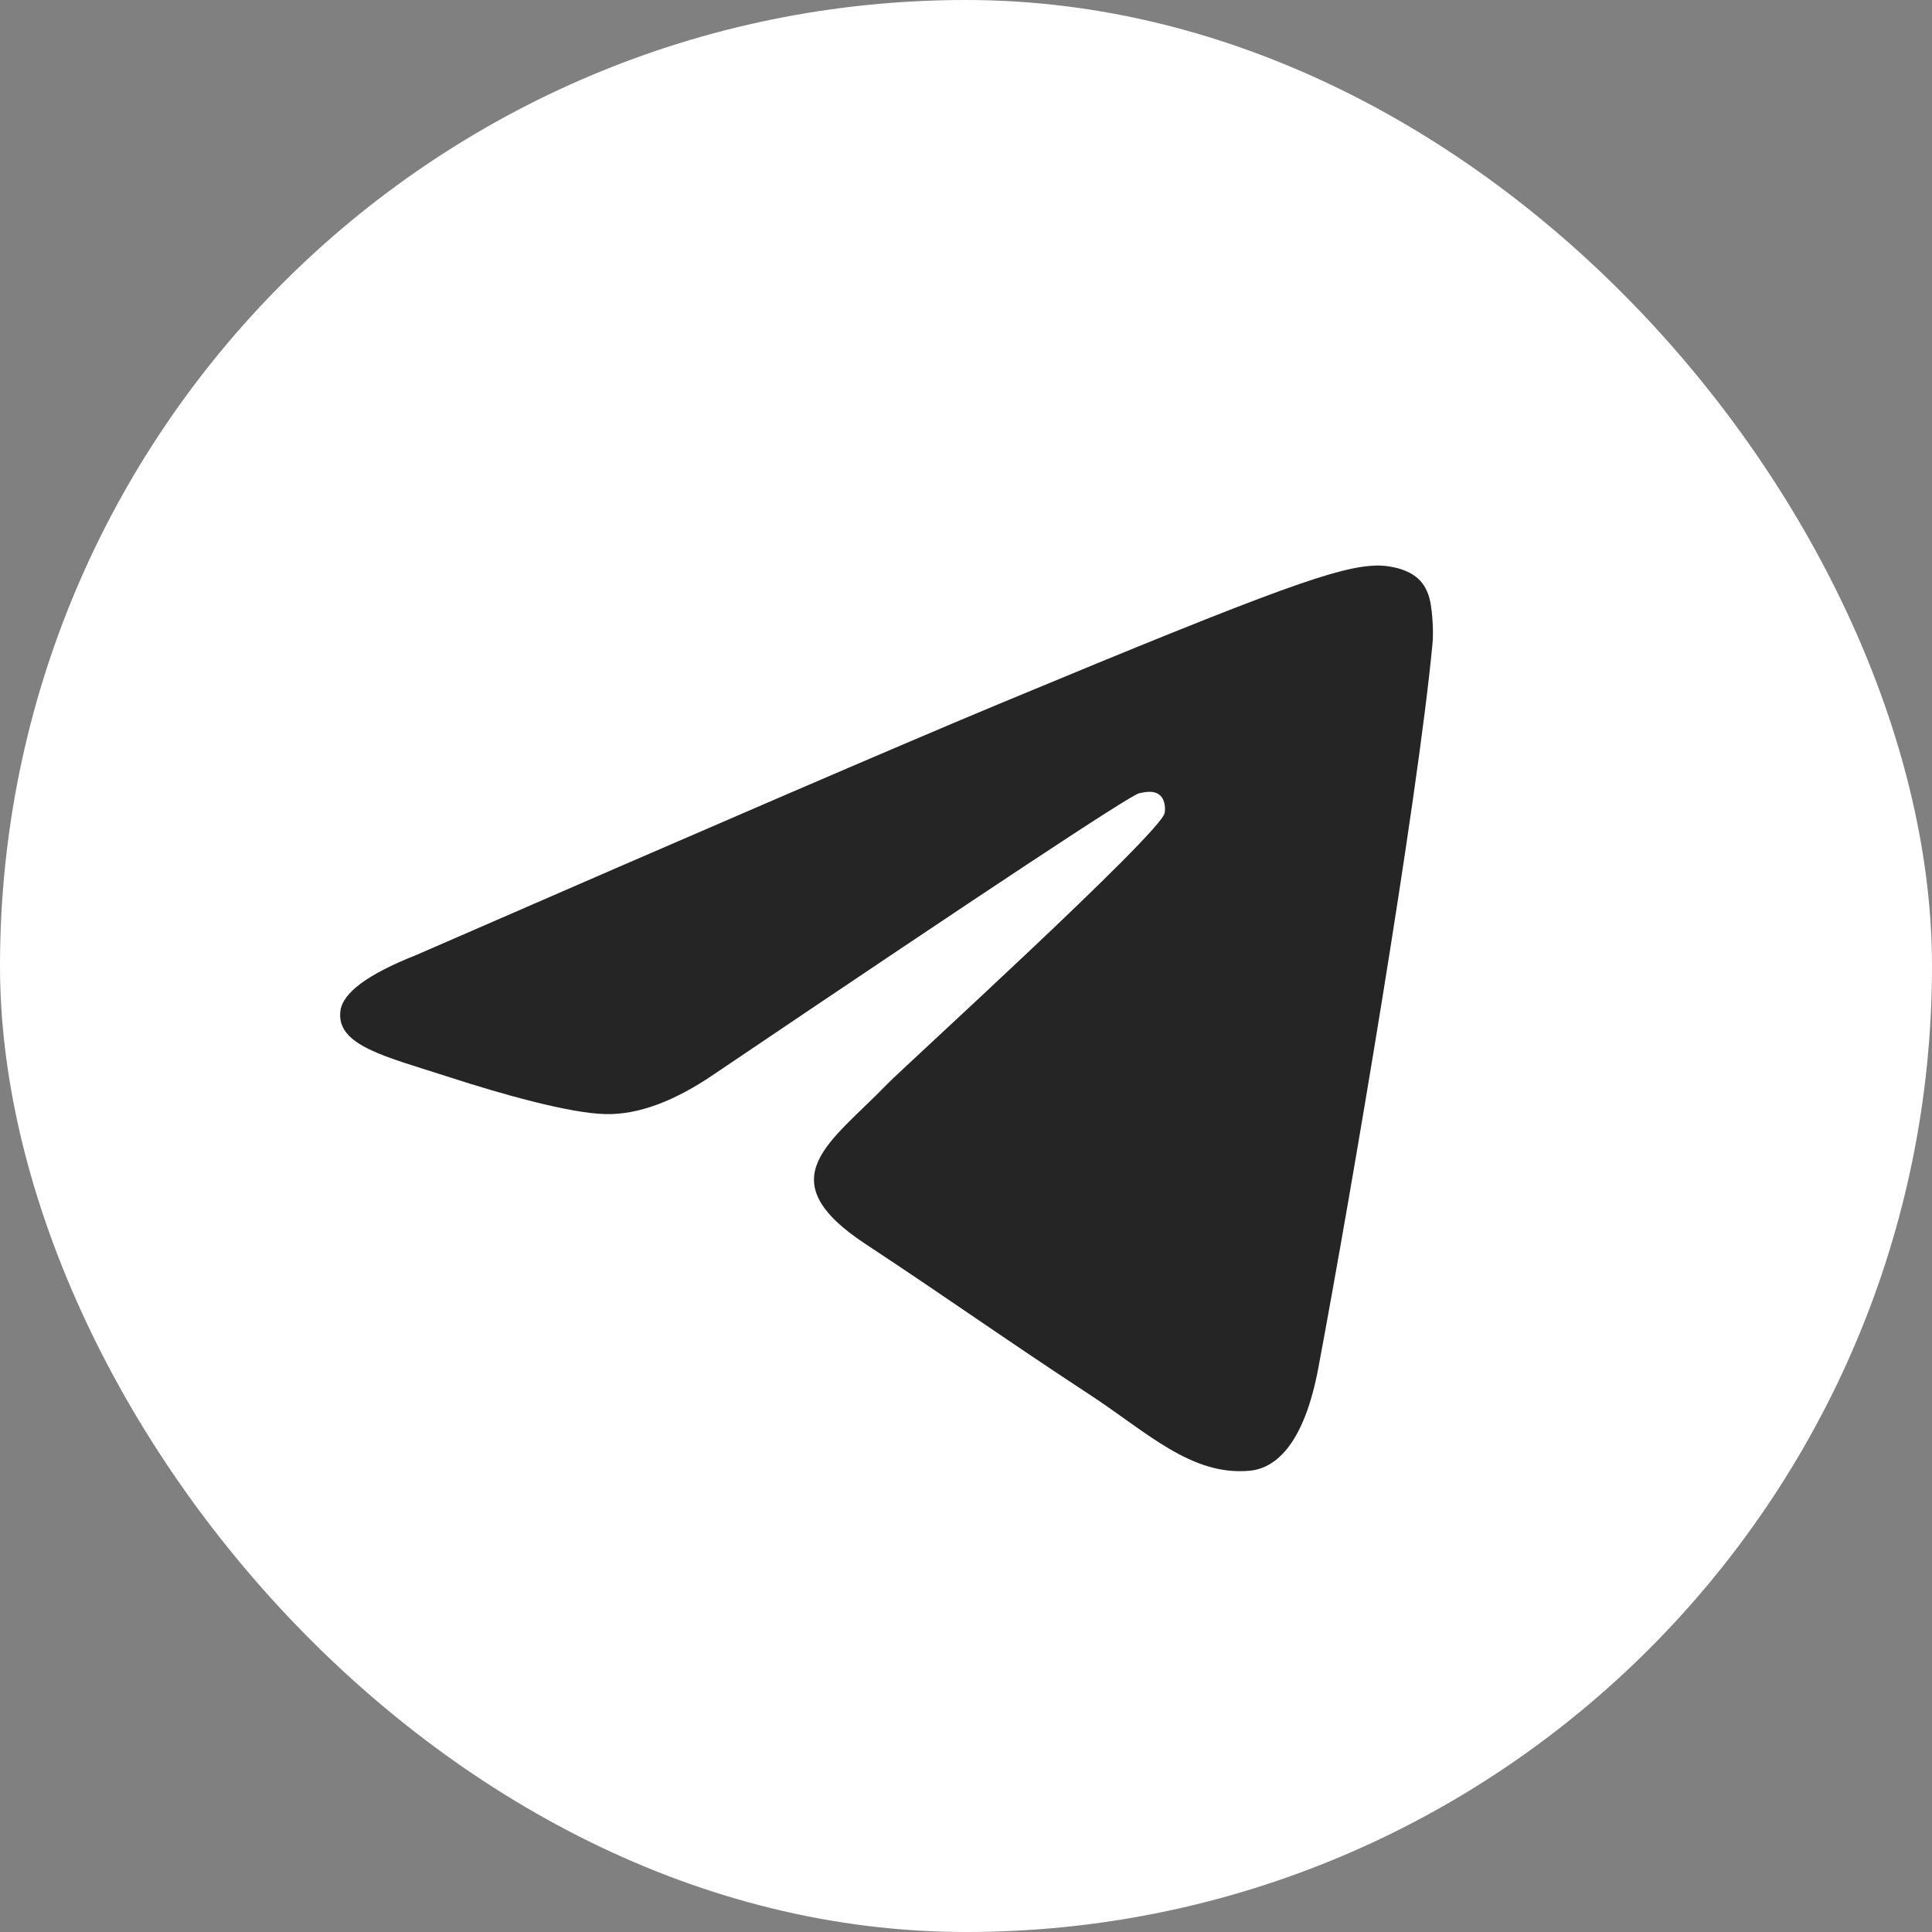 <?xml version="1.0" encoding="UTF-8"?> <svg xmlns="http://www.w3.org/2000/svg" width="32" height="32" viewBox="0 0 32 32" fill="none"><rect x="0" y="0" width="32" height="32" fill="#808080" stroke="none"/><rect width="32" height="32" rx="16" fill="white"></rect><path fill-rule="evenodd" clip-rule="evenodd" d="M6.878 15.825C11.737 13.708 14.977 12.312 16.598 11.638C21.226 9.713 22.188 9.378 22.815 9.367C22.953 9.365 23.261 9.399 23.461 9.561C23.629 9.698 23.676 9.883 23.698 10.012C23.72 10.142 23.748 10.438 23.726 10.668C23.475 13.304 22.39 19.699 21.837 22.651C21.604 23.9 21.144 24.319 20.698 24.36C19.731 24.449 18.996 23.72 18.058 23.106C16.591 22.144 15.763 21.546 14.339 20.607C12.693 19.523 13.76 18.927 14.698 17.953C14.943 17.698 19.208 13.819 19.29 13.467C19.3 13.423 19.31 13.259 19.213 13.172C19.115 13.086 18.971 13.116 18.867 13.139C18.72 13.172 16.377 14.721 11.837 17.786C11.172 18.242 10.57 18.465 10.03 18.453C9.435 18.441 8.29 18.117 7.439 17.84C6.395 17.501 5.566 17.322 5.638 16.745C5.676 16.445 6.089 16.138 6.878 15.825Z" fill="#252525"></path></svg> 